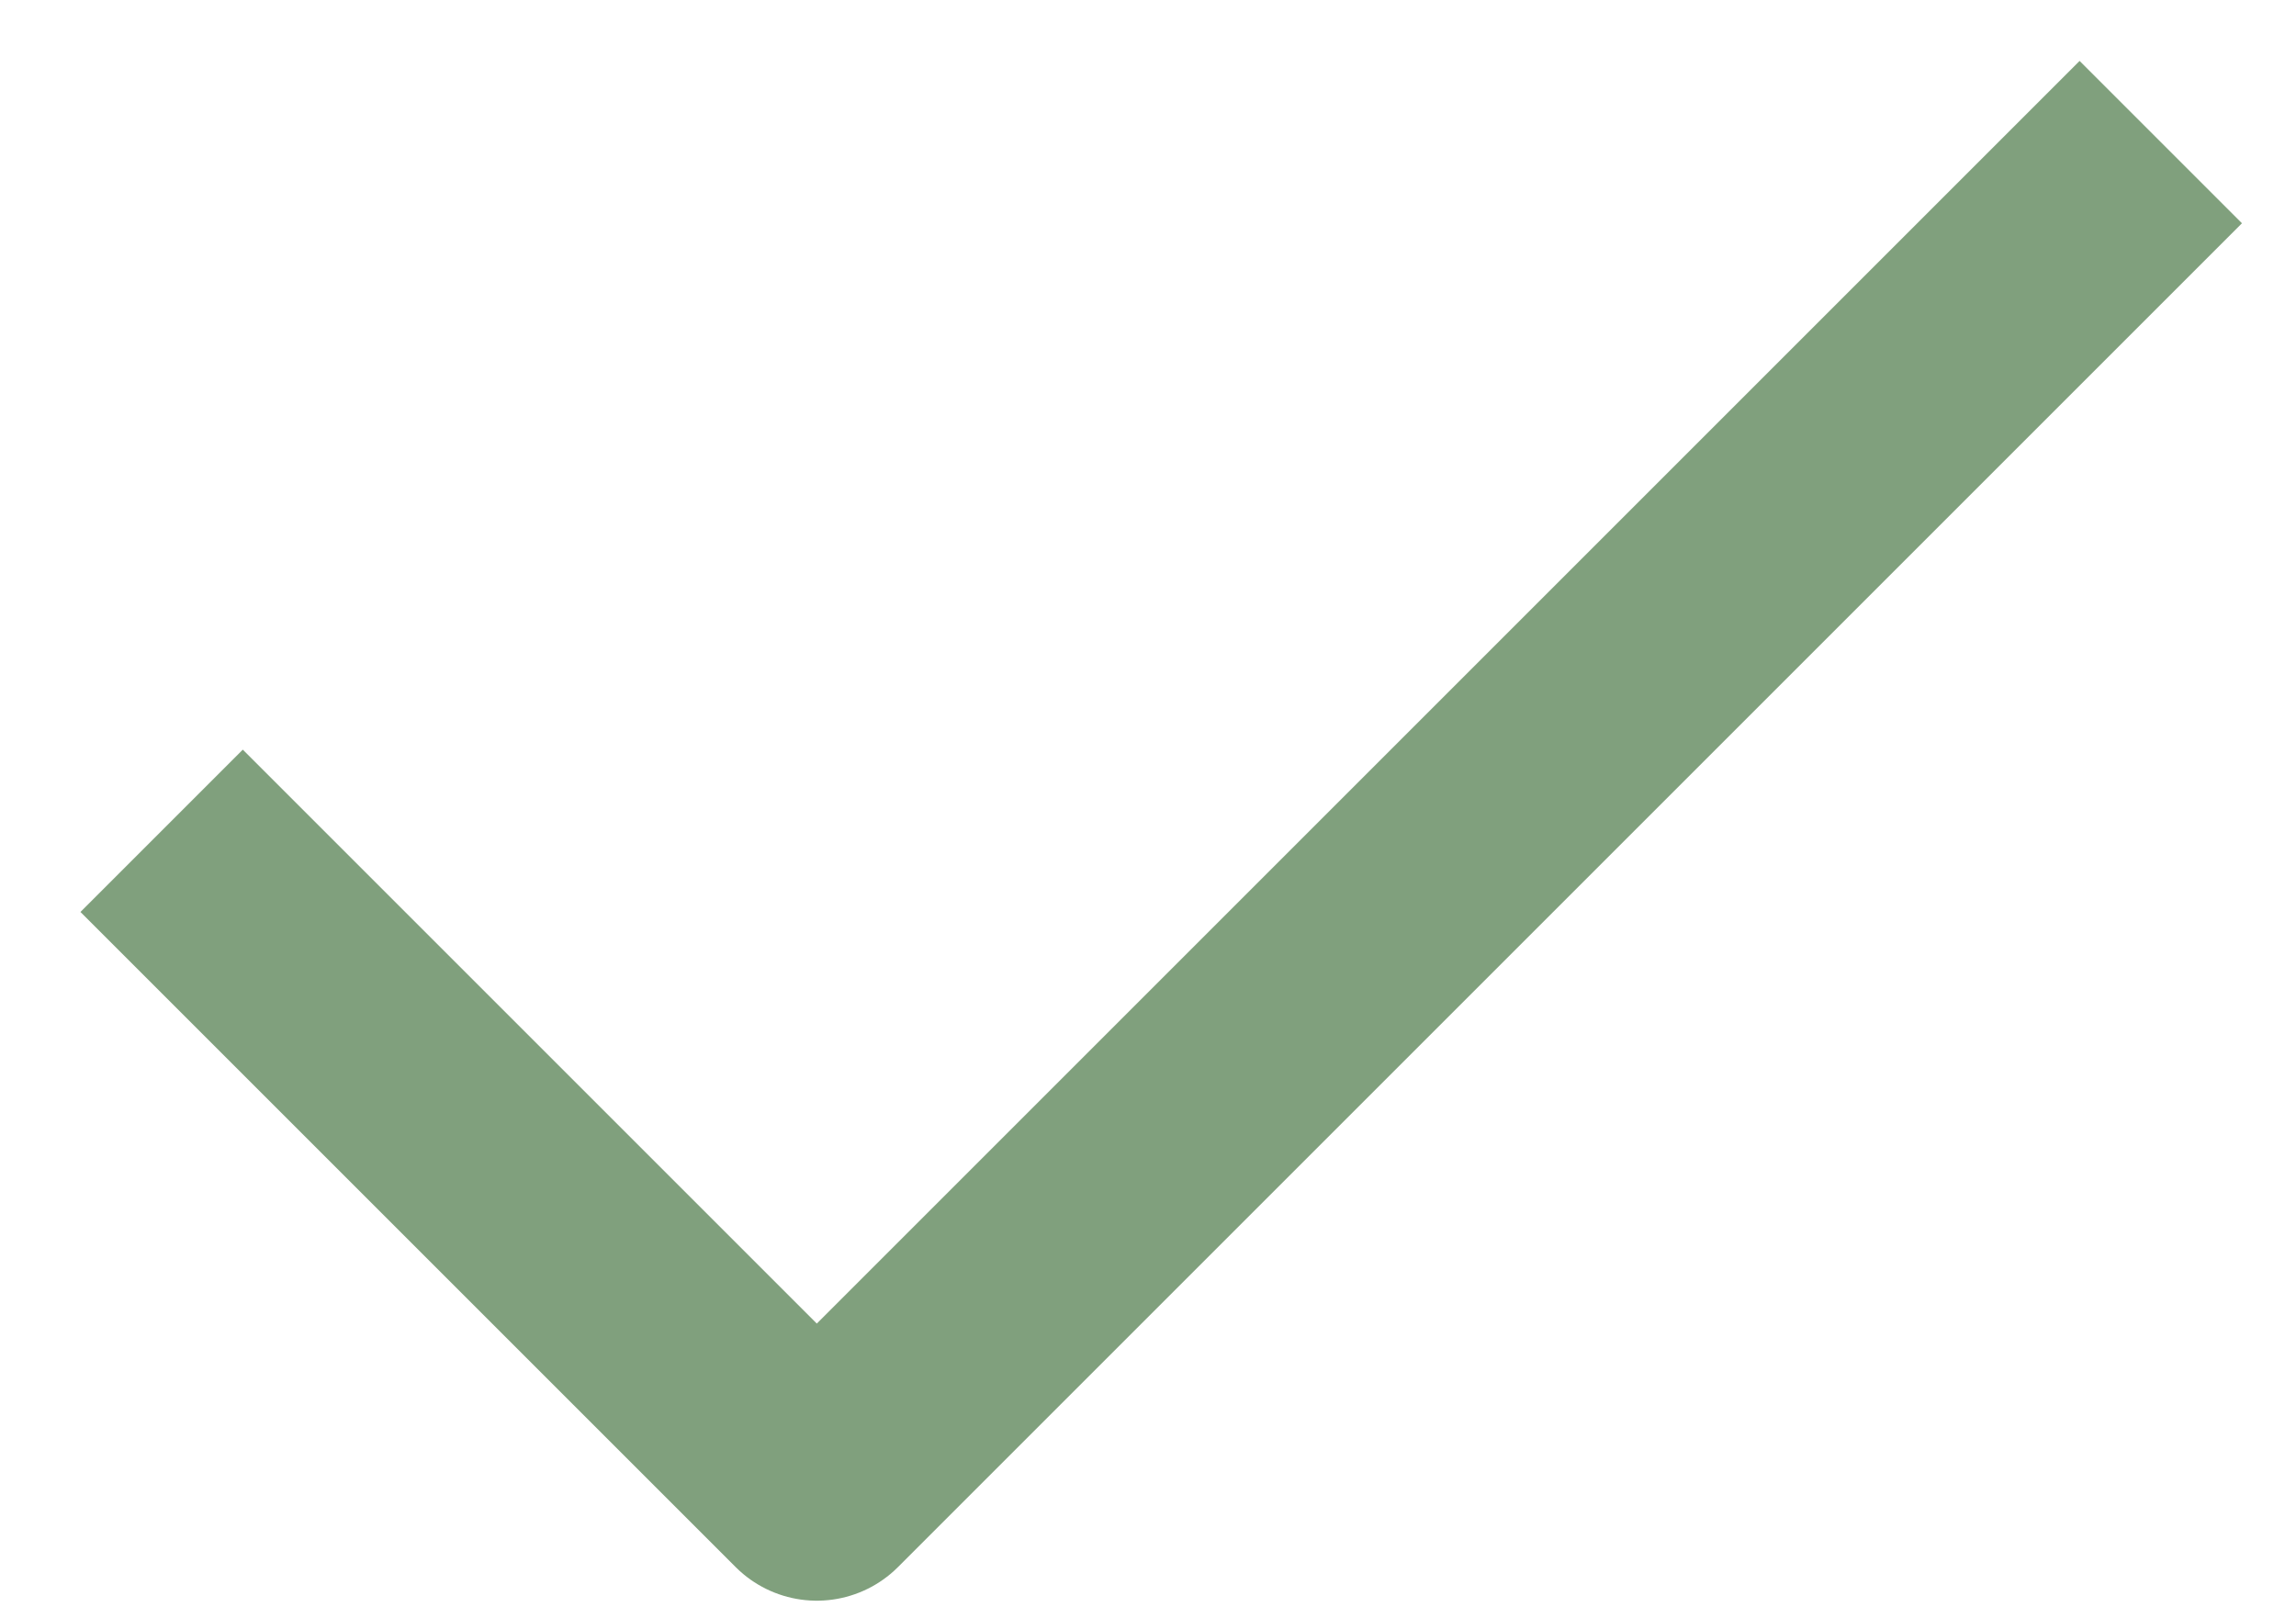 <svg width="20" height="14" viewBox="0 0 20 14" fill="none" xmlns="http://www.w3.org/2000/svg">
<path d="M18.115 1.945L7.115 12.945L2.115 7.945" stroke="#80A07D" stroke-width="2" stroke-linecap="square" stroke-linejoin="round"/>
</svg>
